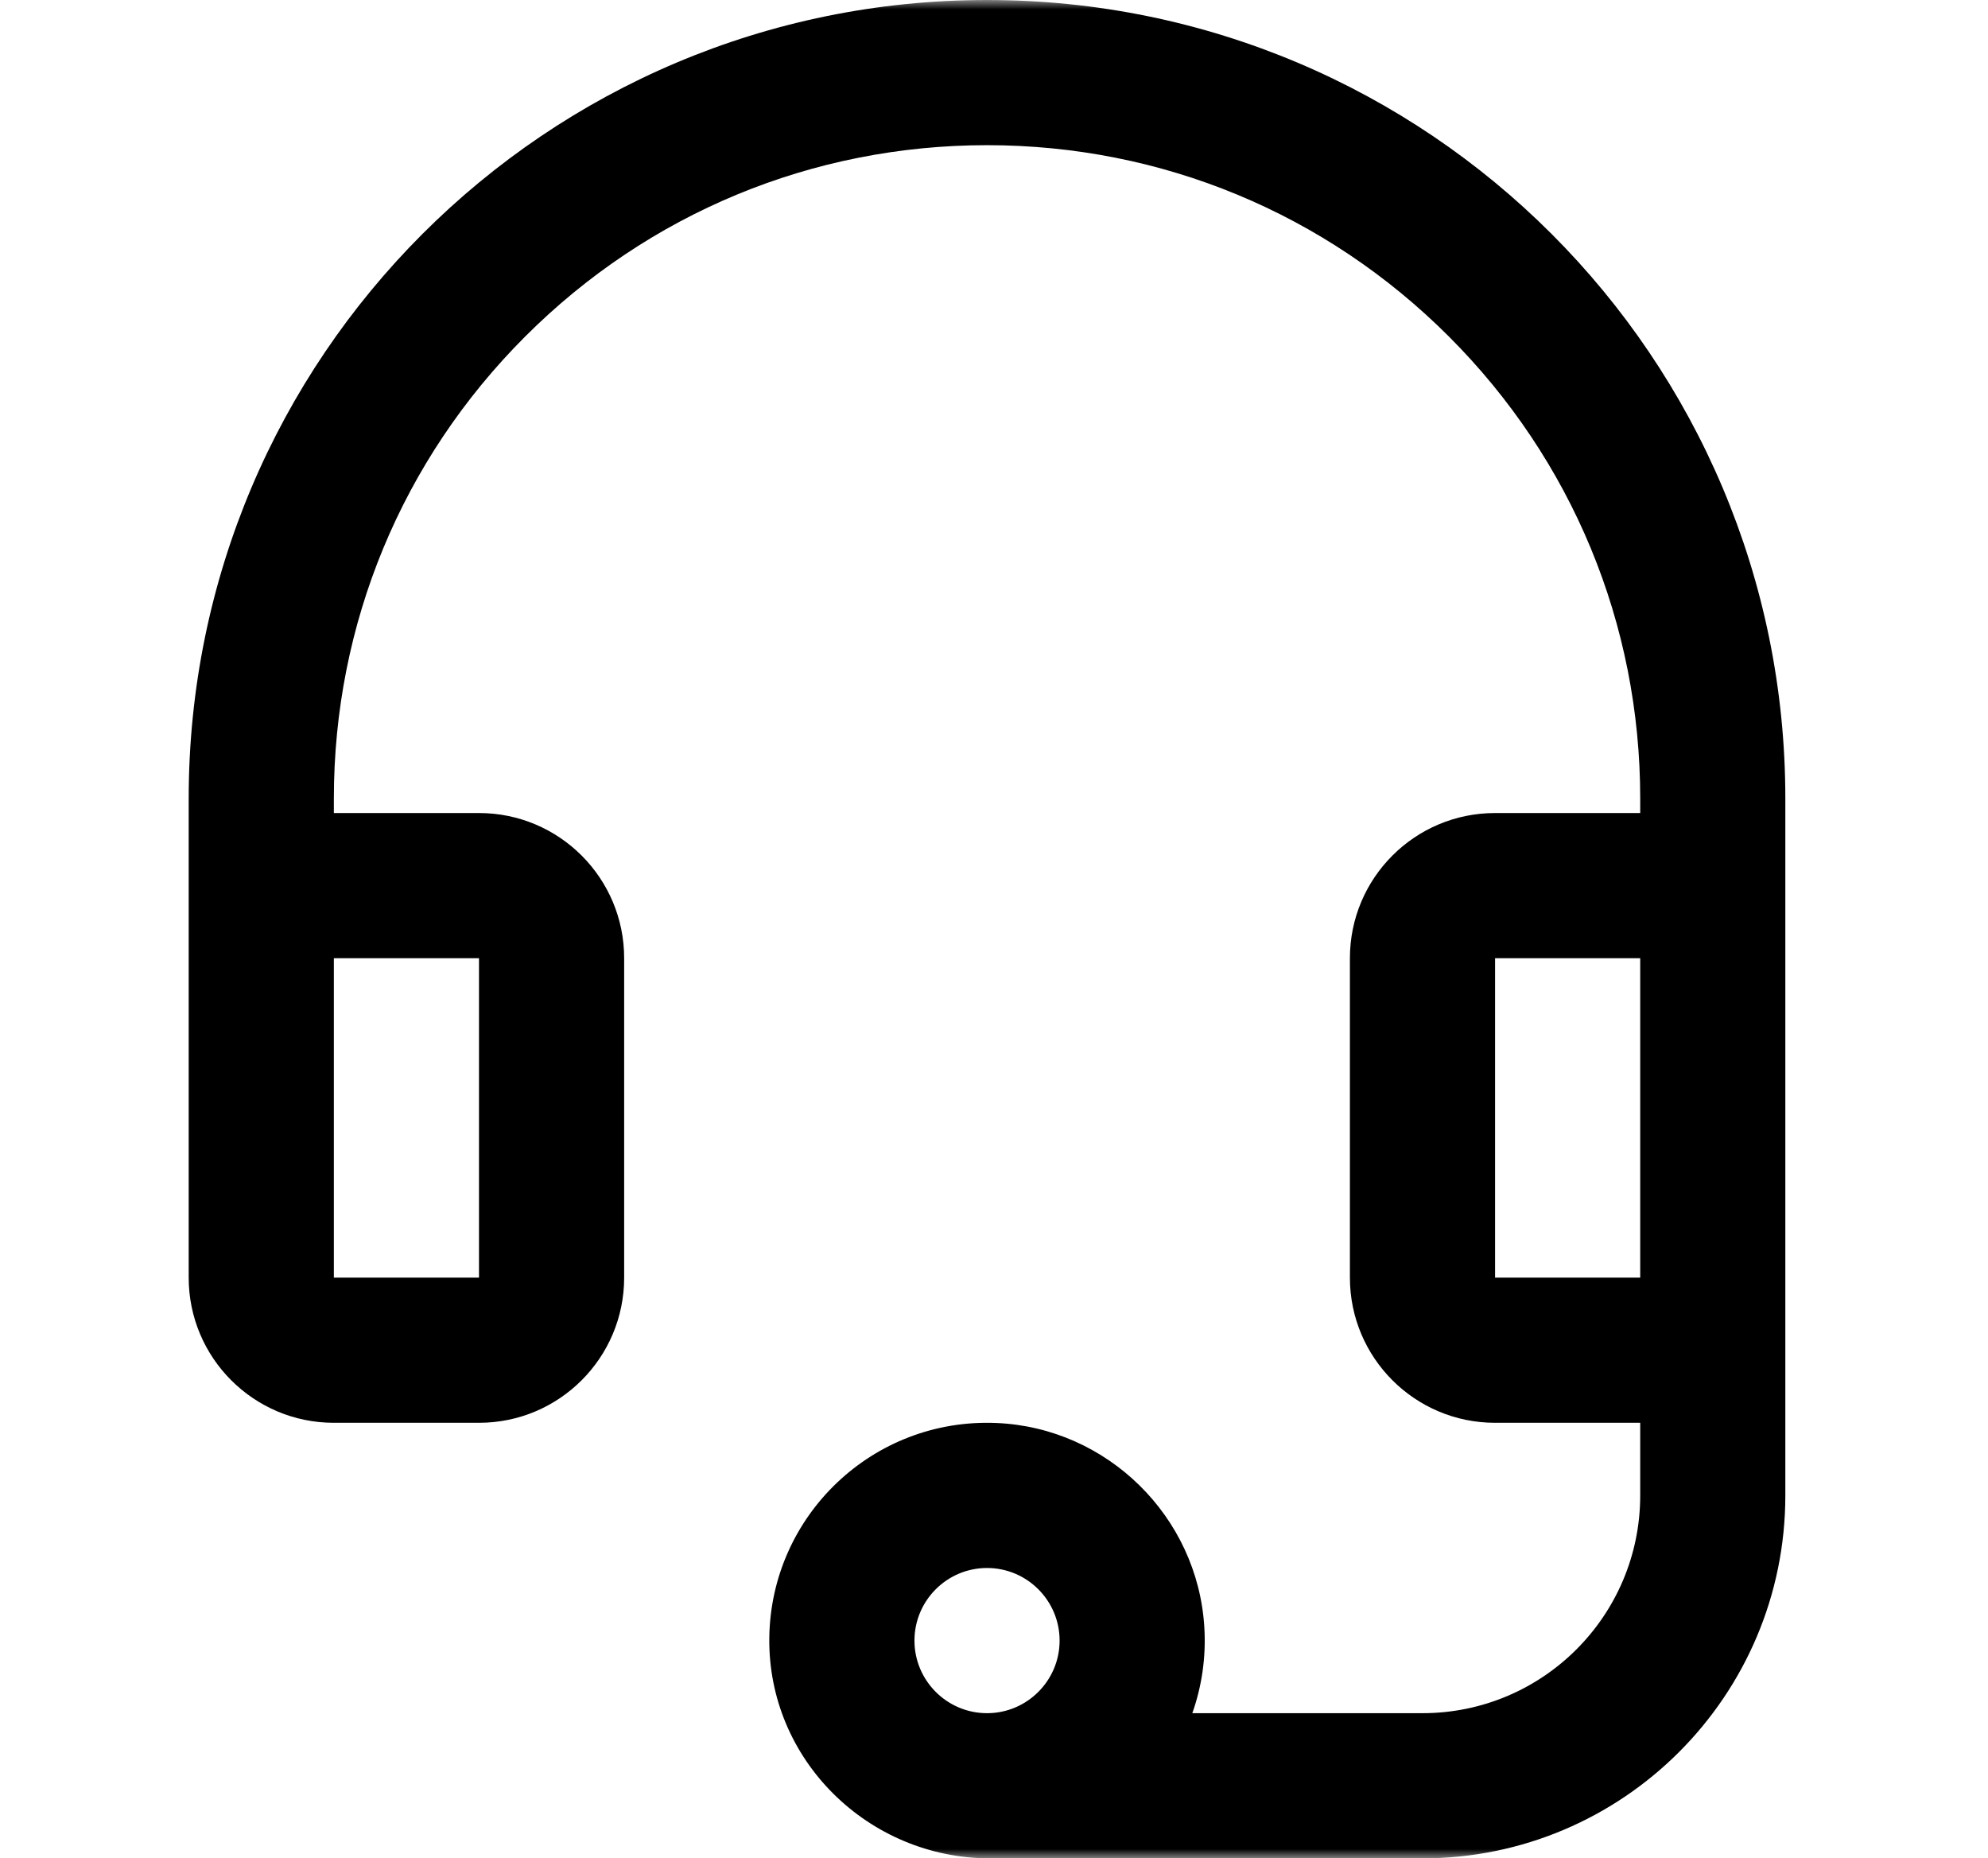 <?xml version="1.0" encoding="utf-8"?>
<svg xmlns="http://www.w3.org/2000/svg" width="107" height="100" viewBox="0 0 107 100" fill="none">
<g clip-path="url(#clip0_269_559)">
<mask id="mask0_269_559" style="mask-type:luminance" maskUnits="userSpaceOnUse" x="0" y="0" width="107" height="100">
<path d="M106.25 0H0V100H106.25V0Z" fill="white"/>
</mask>
<g mask="url(#mask0_269_559)">
<path d="M53.125 0C29.394 0 10.156 19.238 10.156 42.969V68.75C10.156 73.064 13.655 76.562 17.969 76.562H25.781C30.096 76.562 33.594 73.064 33.594 68.75V51.562C33.594 47.248 30.096 43.75 25.781 43.75H17.969V42.969C17.969 33.578 21.625 24.75 28.266 18.109C34.906 11.469 43.734 7.812 53.125 7.812C62.516 7.812 71.344 11.469 77.984 18.109C84.625 24.75 88.281 33.578 88.281 42.969V43.75H80.469C76.154 43.75 72.656 47.248 72.656 51.562V68.75C72.656 73.064 76.154 76.562 80.469 76.562H88.281V80.469C88.281 86.941 83.035 92.188 76.562 92.188H64.174C64.681 90.755 64.918 89.196 64.821 87.569C64.465 81.611 59.601 76.828 53.637 76.573C46.986 76.288 41.496 81.55 41.406 88.118C41.316 94.686 46.727 100 53.29 100H76.561C87.347 100 96.092 91.255 96.092 80.469V42.969C96.094 19.238 76.856 0 53.125 0ZM25.781 51.562V68.75H17.969V51.562H25.781ZM53.125 92.188C50.971 92.188 49.219 90.436 49.219 88.281C49.219 86.127 50.971 84.375 53.125 84.375C55.279 84.375 57.031 86.127 57.031 88.281C57.031 90.436 55.279 92.188 53.125 92.188ZM88.281 68.75H80.469V51.562H88.281V68.75Z" fill="black"/>
</g>
</g>
<defs>
<clipPath id="clip0_269_559">
<rect width="106.25" height="100" fill="white"/>
</clipPath>
</defs>
</svg>